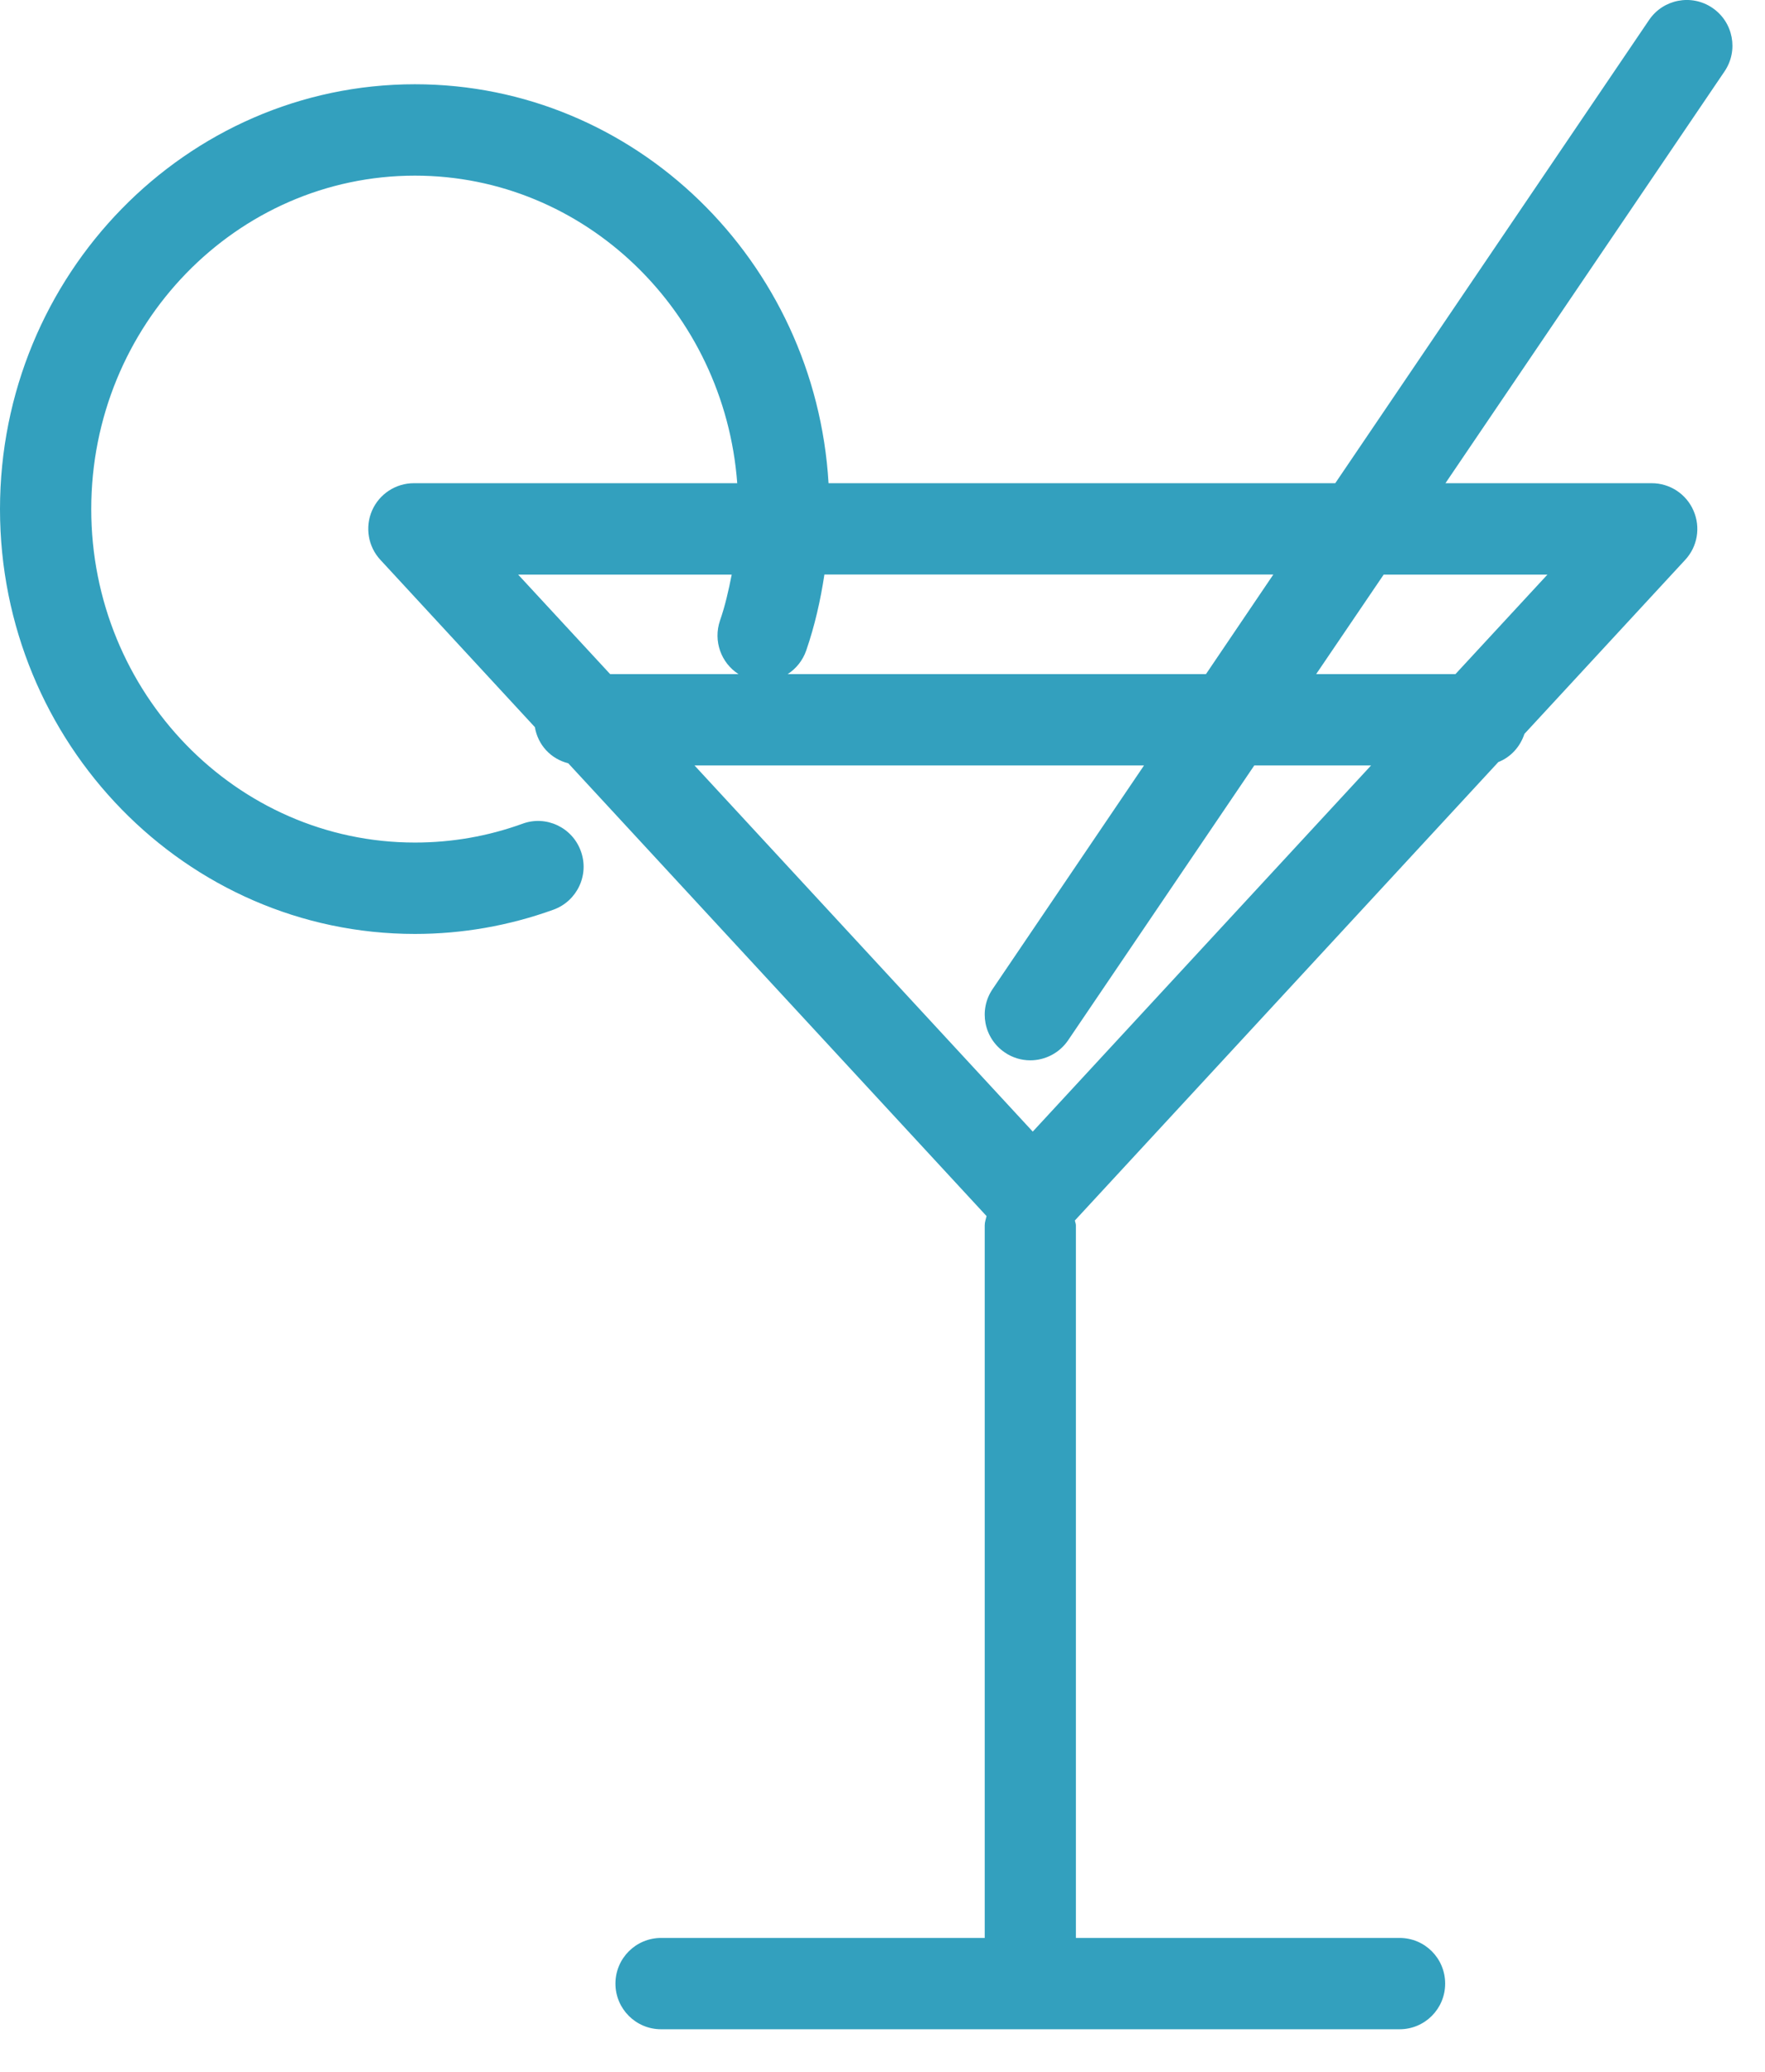 <svg xmlns="http://www.w3.org/2000/svg" width="23" height="27" viewBox="0 0 23 27">
    <path fill="#33A0BE" fill-rule="evenodd" d="M20.165 7.488l-1.199 1.297h-1.815l.88-1.297h2.134zm-10.63 0c-.04.203-.085.405-.153.6-.09.266.015.552.242.697H7.951L6.752 7.488h2.783zm6.18 1.297h-5.451c.109-.07.196-.176.242-.308.111-.322.186-.653.237-.99h5.85l-.878 1.298zM9.05 9.975h5.858l-1.973 2.914c-.185.272-.114.641.158.826.102.07.218.103.333.103.19 0 .377-.092.492-.26l2.427-3.583h1.522l-4.409 4.772L9.05 9.975zM22.315.103c-.273-.186-.643-.113-.826.158L17.4 6.297h-6.603c-.172-2.895-2.52-5.199-5.39-5.199C2.427 1.098 0 3.582 0 6.635c0 3.052 2.425 5.536 5.407 5.536.618 0 1.226-.107 1.805-.316.309-.112.47-.454.357-.763-.111-.31-.454-.471-.761-.357-.45.163-.92.245-1.401.245-2.327 0-4.218-1.95-4.218-4.345 0-2.397 1.891-4.346 4.218-4.346 2.215 0 4.033 1.77 4.2 4.008H5.393c-.236 0-.45.14-.545.357-.094.217-.051.47.109.642l2.013 2.18c.04.234.208.414.435.471l5.451 5.901c-.009.04-.024.077-.024.12v9.287H8.615c-.329 0-.595.266-.595.595 0 .329.266.595.595.595h9.623c.329 0 .594-.266.594-.595 0-.33-.265-.595-.594-.595H14.02v-9.287c0-.022-.01-.042-.013-.063l5.518-5.974c.163-.064.285-.2.34-.367l2.095-2.268c.161-.173.203-.425.108-.642-.094-.217-.308-.357-.544-.357h-2.688L22.473.93c.184-.272.114-.642-.158-.827z"/>
</svg>
